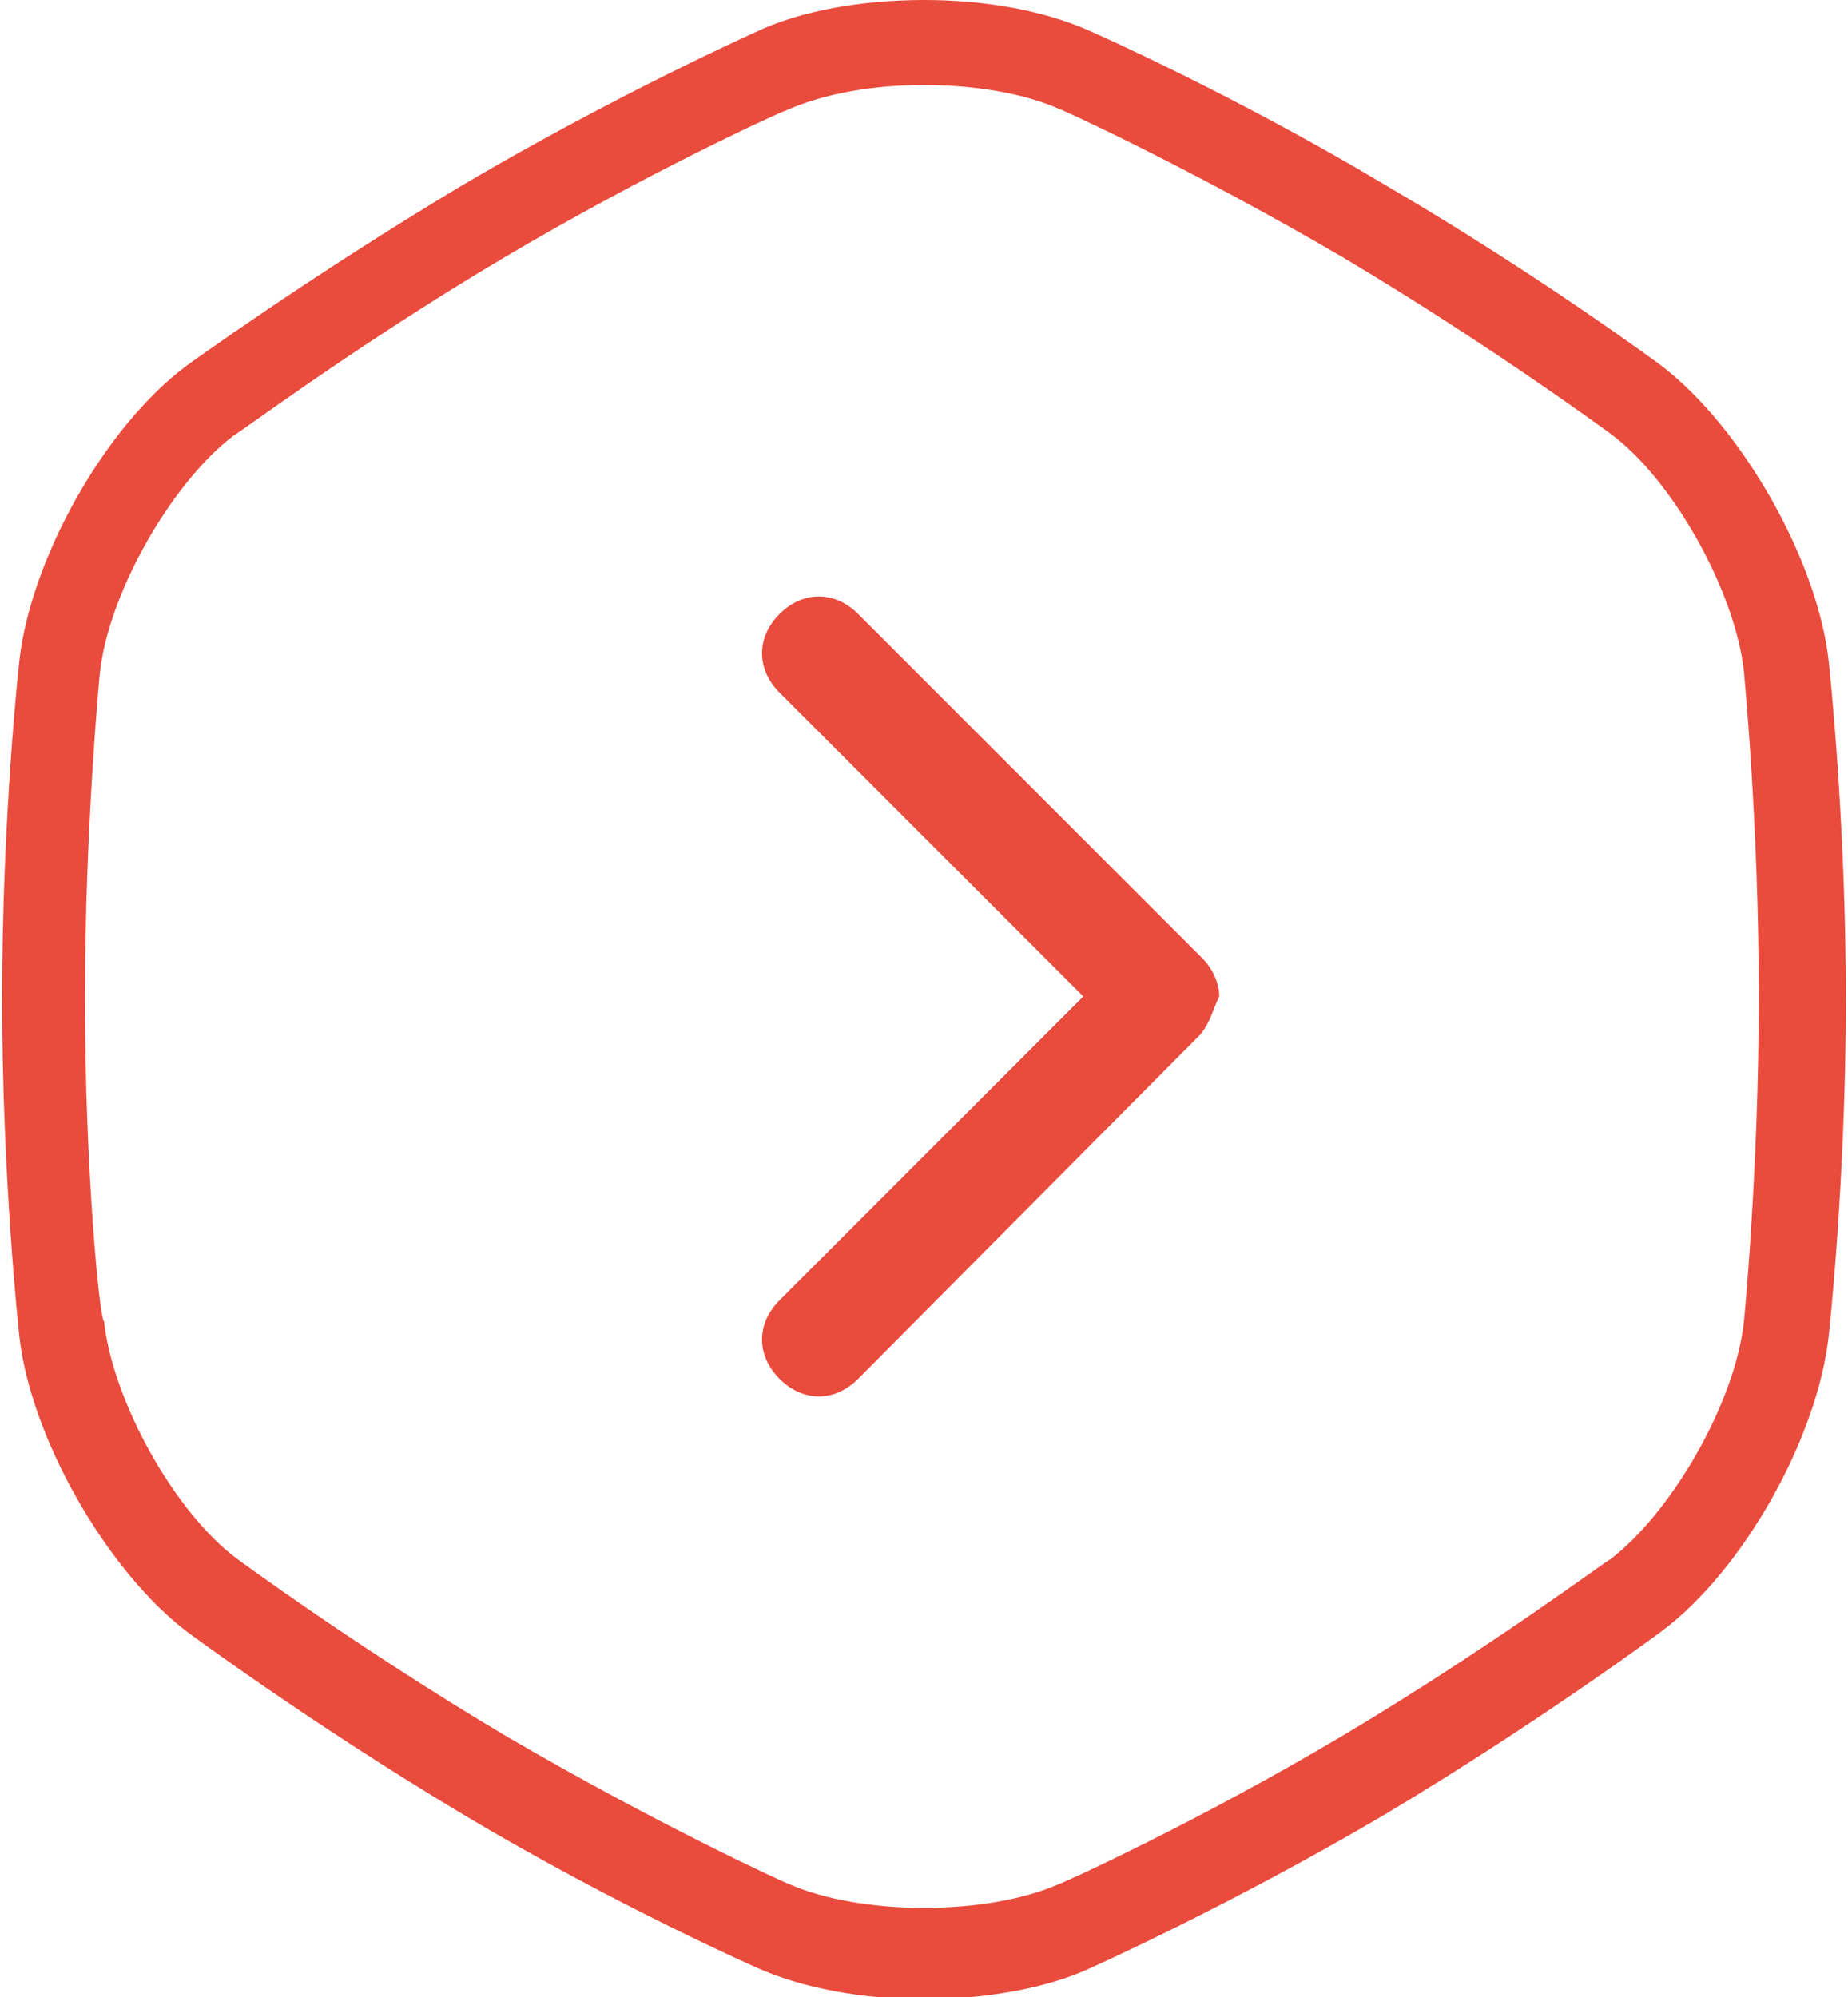 <?xml version="1.0" encoding="utf-8"?>
<!-- Generator: Adobe Illustrator 19.1.0, SVG Export Plug-In . SVG Version: 6.00 Build 0)  -->
<svg version="1.1" id="Слой_1" xmlns="http://www.w3.org/2000/svg" xmlns:xlink="http://www.w3.org/1999/xlink" x="0px" y="0px"
	 width="87px" height="94px" viewBox="14 -17 87 94" style="enable-background:new 14 -17 87 94;" xml:space="preserve">
<style type="text/css">
	.st0{fill:#E94B3D;}
</style>
<path class="st0" d="M57.5-13c2.4,0,4.7,0.4,6.3,1.1c0.1,0,6.4,2.9,13.4,7c6.9,4.1,12.6,8.3,12.6,8.3c3,2.2,5.9,7.5,6.3,11.2
	c0,0.1,0.7,7.1,0.7,15.3s-0.7,15.3-0.7,15.3c-0.4,3.8-3.4,9-6.3,11.2c-0.1,0-5.7,4.2-12.6,8.3c-6.9,4.1-13.3,7-13.4,7
	c-1.6,0.7-3.9,1.1-6.3,1.1s-4.7-0.4-6.3-1.1c-0.1,0-6.4-2.9-13.4-7c-6.9-4.1-12.6-8.3-12.6-8.3c-3-2.2-5.9-7.5-6.3-11.2
	c-0.2,0-0.9-7.1-0.9-15.2s0.7-15.3,0.7-15.3c0.4-3.8,3.4-9,6.3-11.2c0.1,0,5.7-4.2,12.6-8.3s13.3-7,13.4-7
	C52.8-12.6,55.1-13,57.5-13 M57.5-17c-2.9,0-5.8,0.5-7.9,1.5c0,0-6.5,2.9-13.8,7.2c-7.2,4.3-13,8.5-13,8.5c-3.9,2.9-7.4,9.2-7.9,14
	c0,0-0.8,7.2-0.8,15.8c0,8.5,0.8,15.8,0.8,15.8c0.5,4.8,4.1,11.1,7.9,14c0,0,5.8,4.3,13,8.6s13.8,7.2,13.8,7.2
	c2.2,1,5.1,1.5,7.9,1.5s5.8-0.5,7.9-1.5c0,0,6.5-2.9,13.8-7.2c7.2-4.3,13-8.6,13-8.6c3.9-2.9,7.4-9.2,7.9-14c0,0,0.8-7.2,0.8-15.8
	c0-8.5-0.8-15.8-0.8-15.8c-0.5-4.8-4.1-11.1-7.9-14c0,0-5.8-4.3-13-8.5c-7.2-4.3-13.8-7.2-13.8-7.2C63.2-16.5,60.4-17,57.5-17z"/>
<g>
	<path class="st0" d="M70.5,31.7L54.4,47.9c-1.1,1.1-2.6,1.1-3.7,0c-1.1-1.1-1.1-2.6,0-3.7L65,29.9L50.7,15.6
		c-1.1-1.1-1.1-2.6,0-3.7c1.1-1.1,2.6-1.1,3.7,0l16.2,16.2c0.5,0.5,0.8,1.2,0.8,1.8C71.1,30.5,71,31.1,70.5,31.7z"/>
</g>
</svg>
